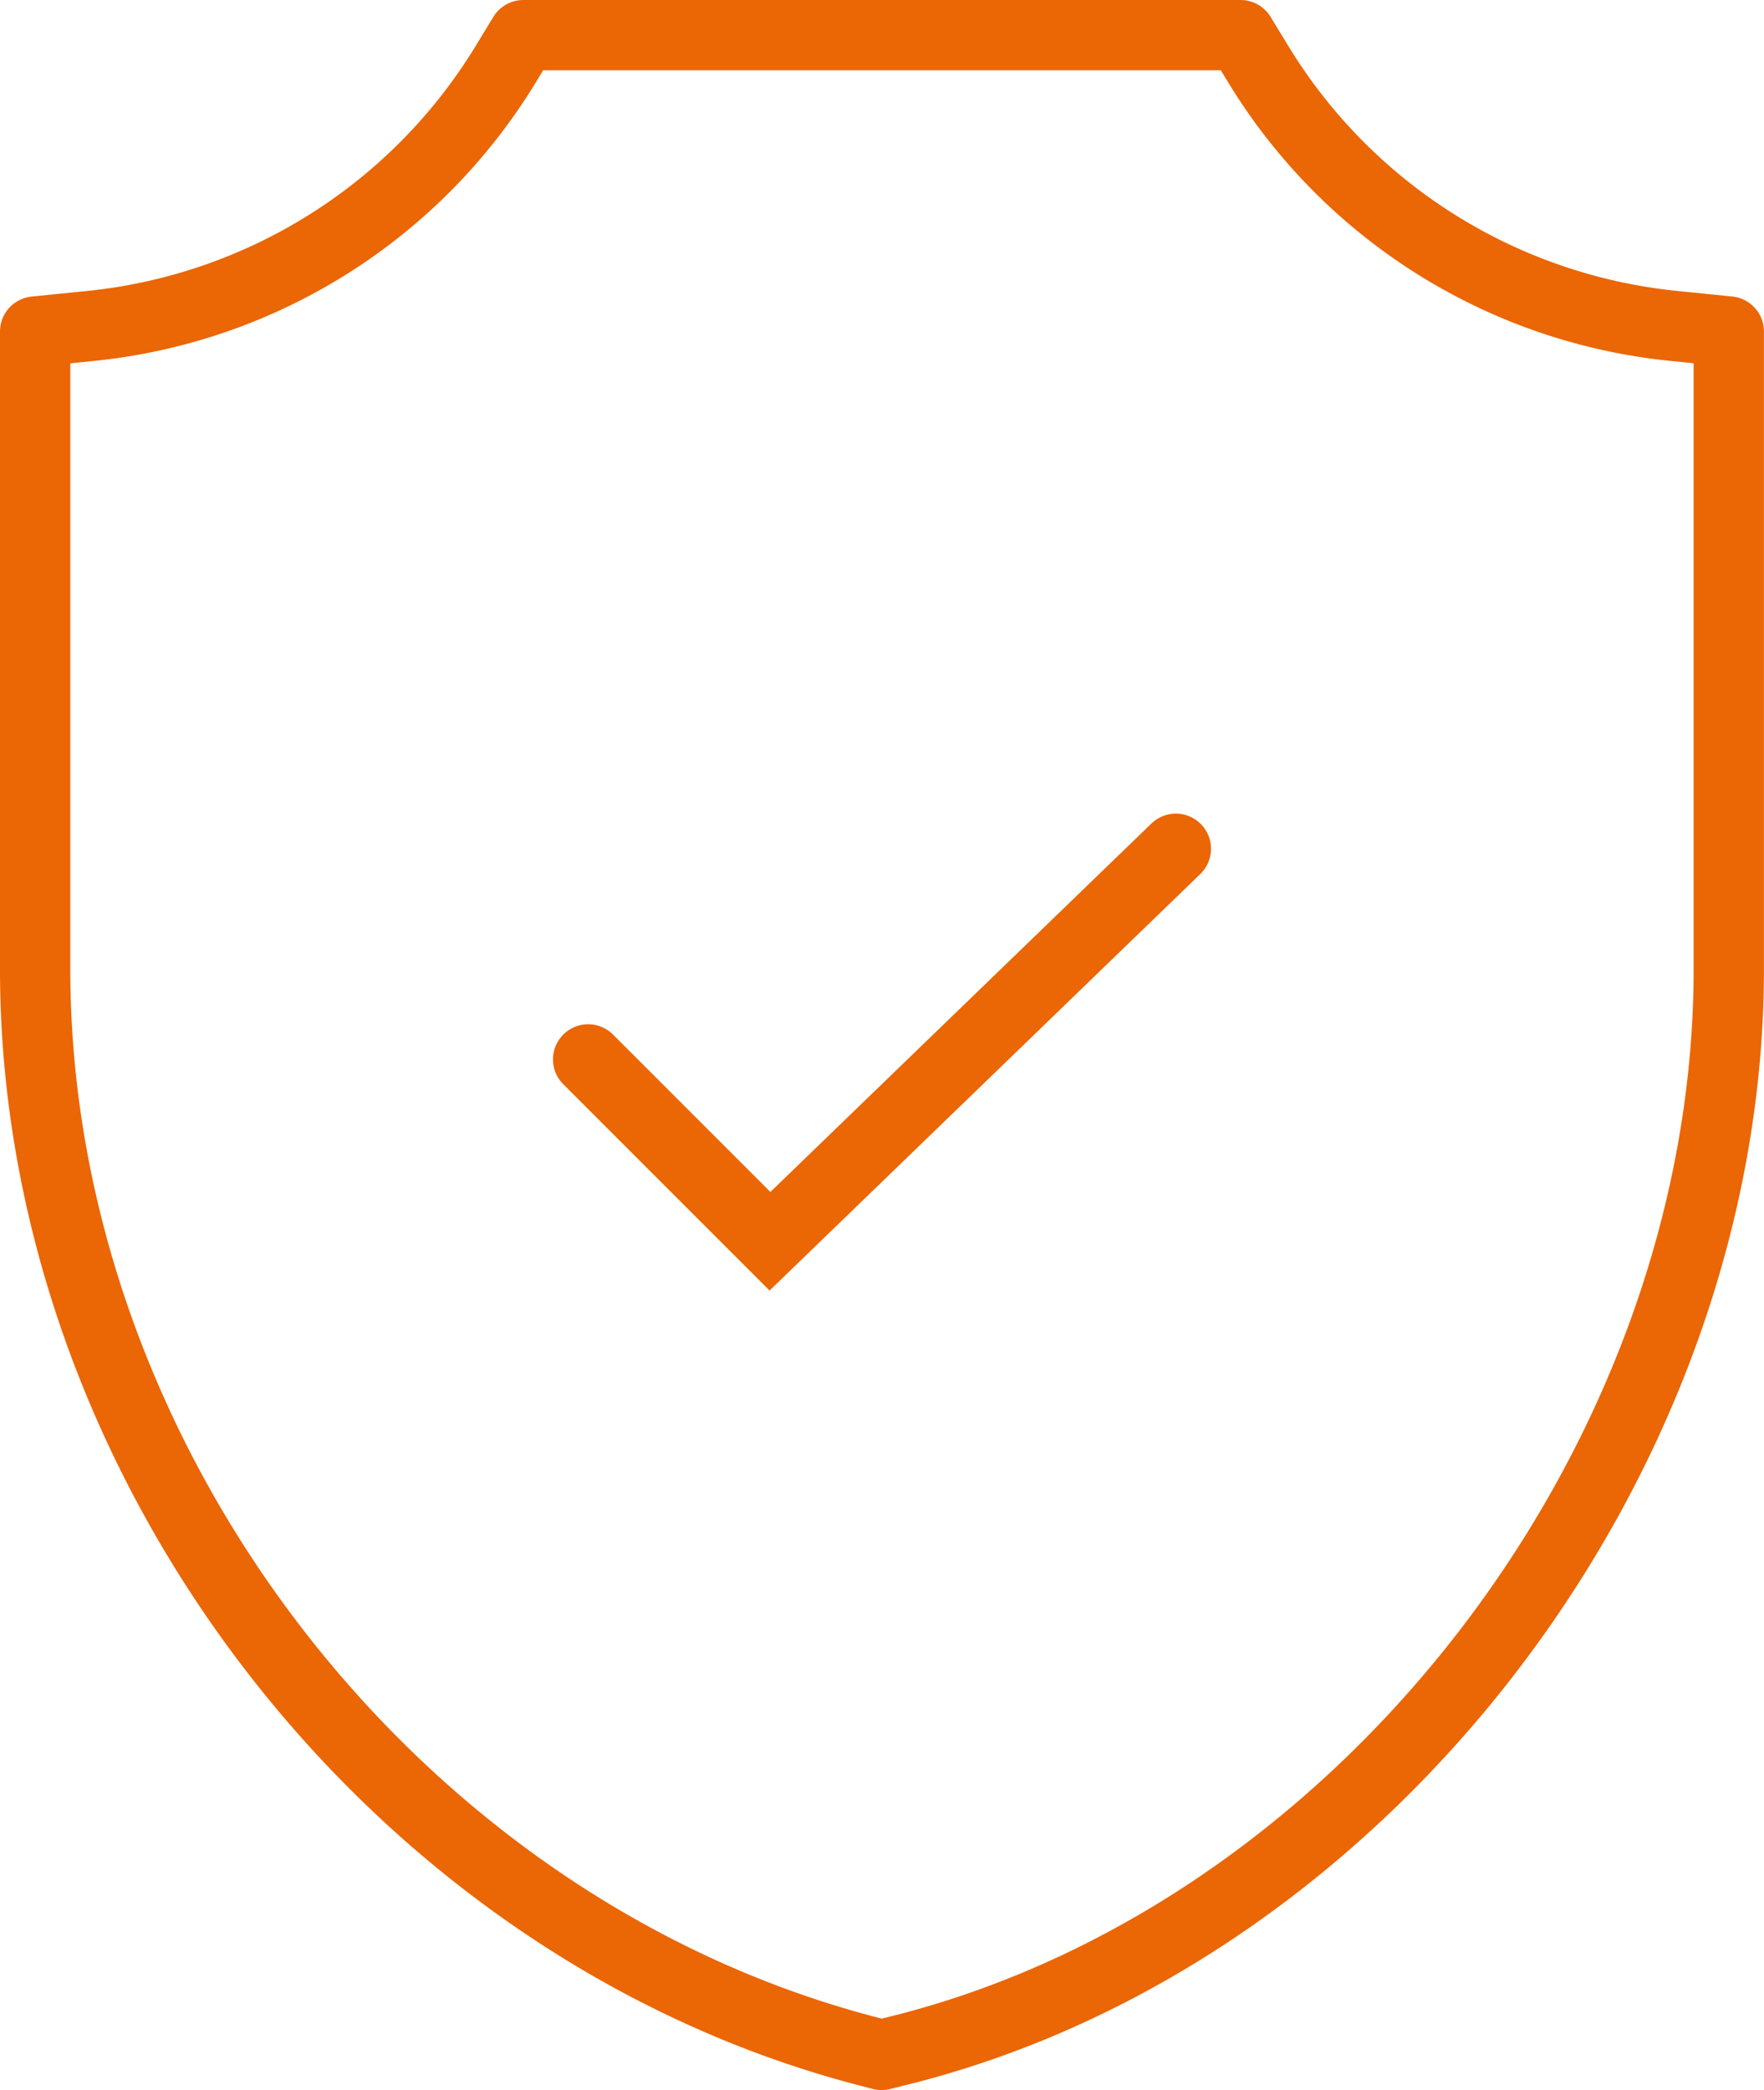 <?xml version="1.0" encoding="UTF-8"?> <svg xmlns="http://www.w3.org/2000/svg" width="100.371" height="118.924" viewBox="0 0 100.371 118.924"><g id="Group_2712" data-name="Group 2712" transform="translate(-1604.157 20536.684)"><path id="Path_3018" data-name="Path 3018" d="M48.78,116.193C21.826,109.135,1.5,82.671,1.5,54.642V18.365l3.221-.326A31.356,31.356,0,0,0,28.235,3.219L29.28,1.5H70.087l1.048,1.719A31.362,31.362,0,0,0,94.646,18.035l3.221.326,0,36.284c0,27.979-20.788,55.02-47.328,61.559l-.883.219Z" transform="translate(1604.657 -20536.184)" fill="none" stroke="#eb6604" stroke-linecap="round" stroke-linejoin="round" stroke-width="4"></path><path id="Path_3019" data-name="Path 3019" d="M17.147,36.507,27.493,46.855,50.588,24.522" transform="translate(1620.475 -20512.912)" fill="none" stroke="#eb6604" stroke-linecap="round" stroke-width="4"></path></g></svg> 